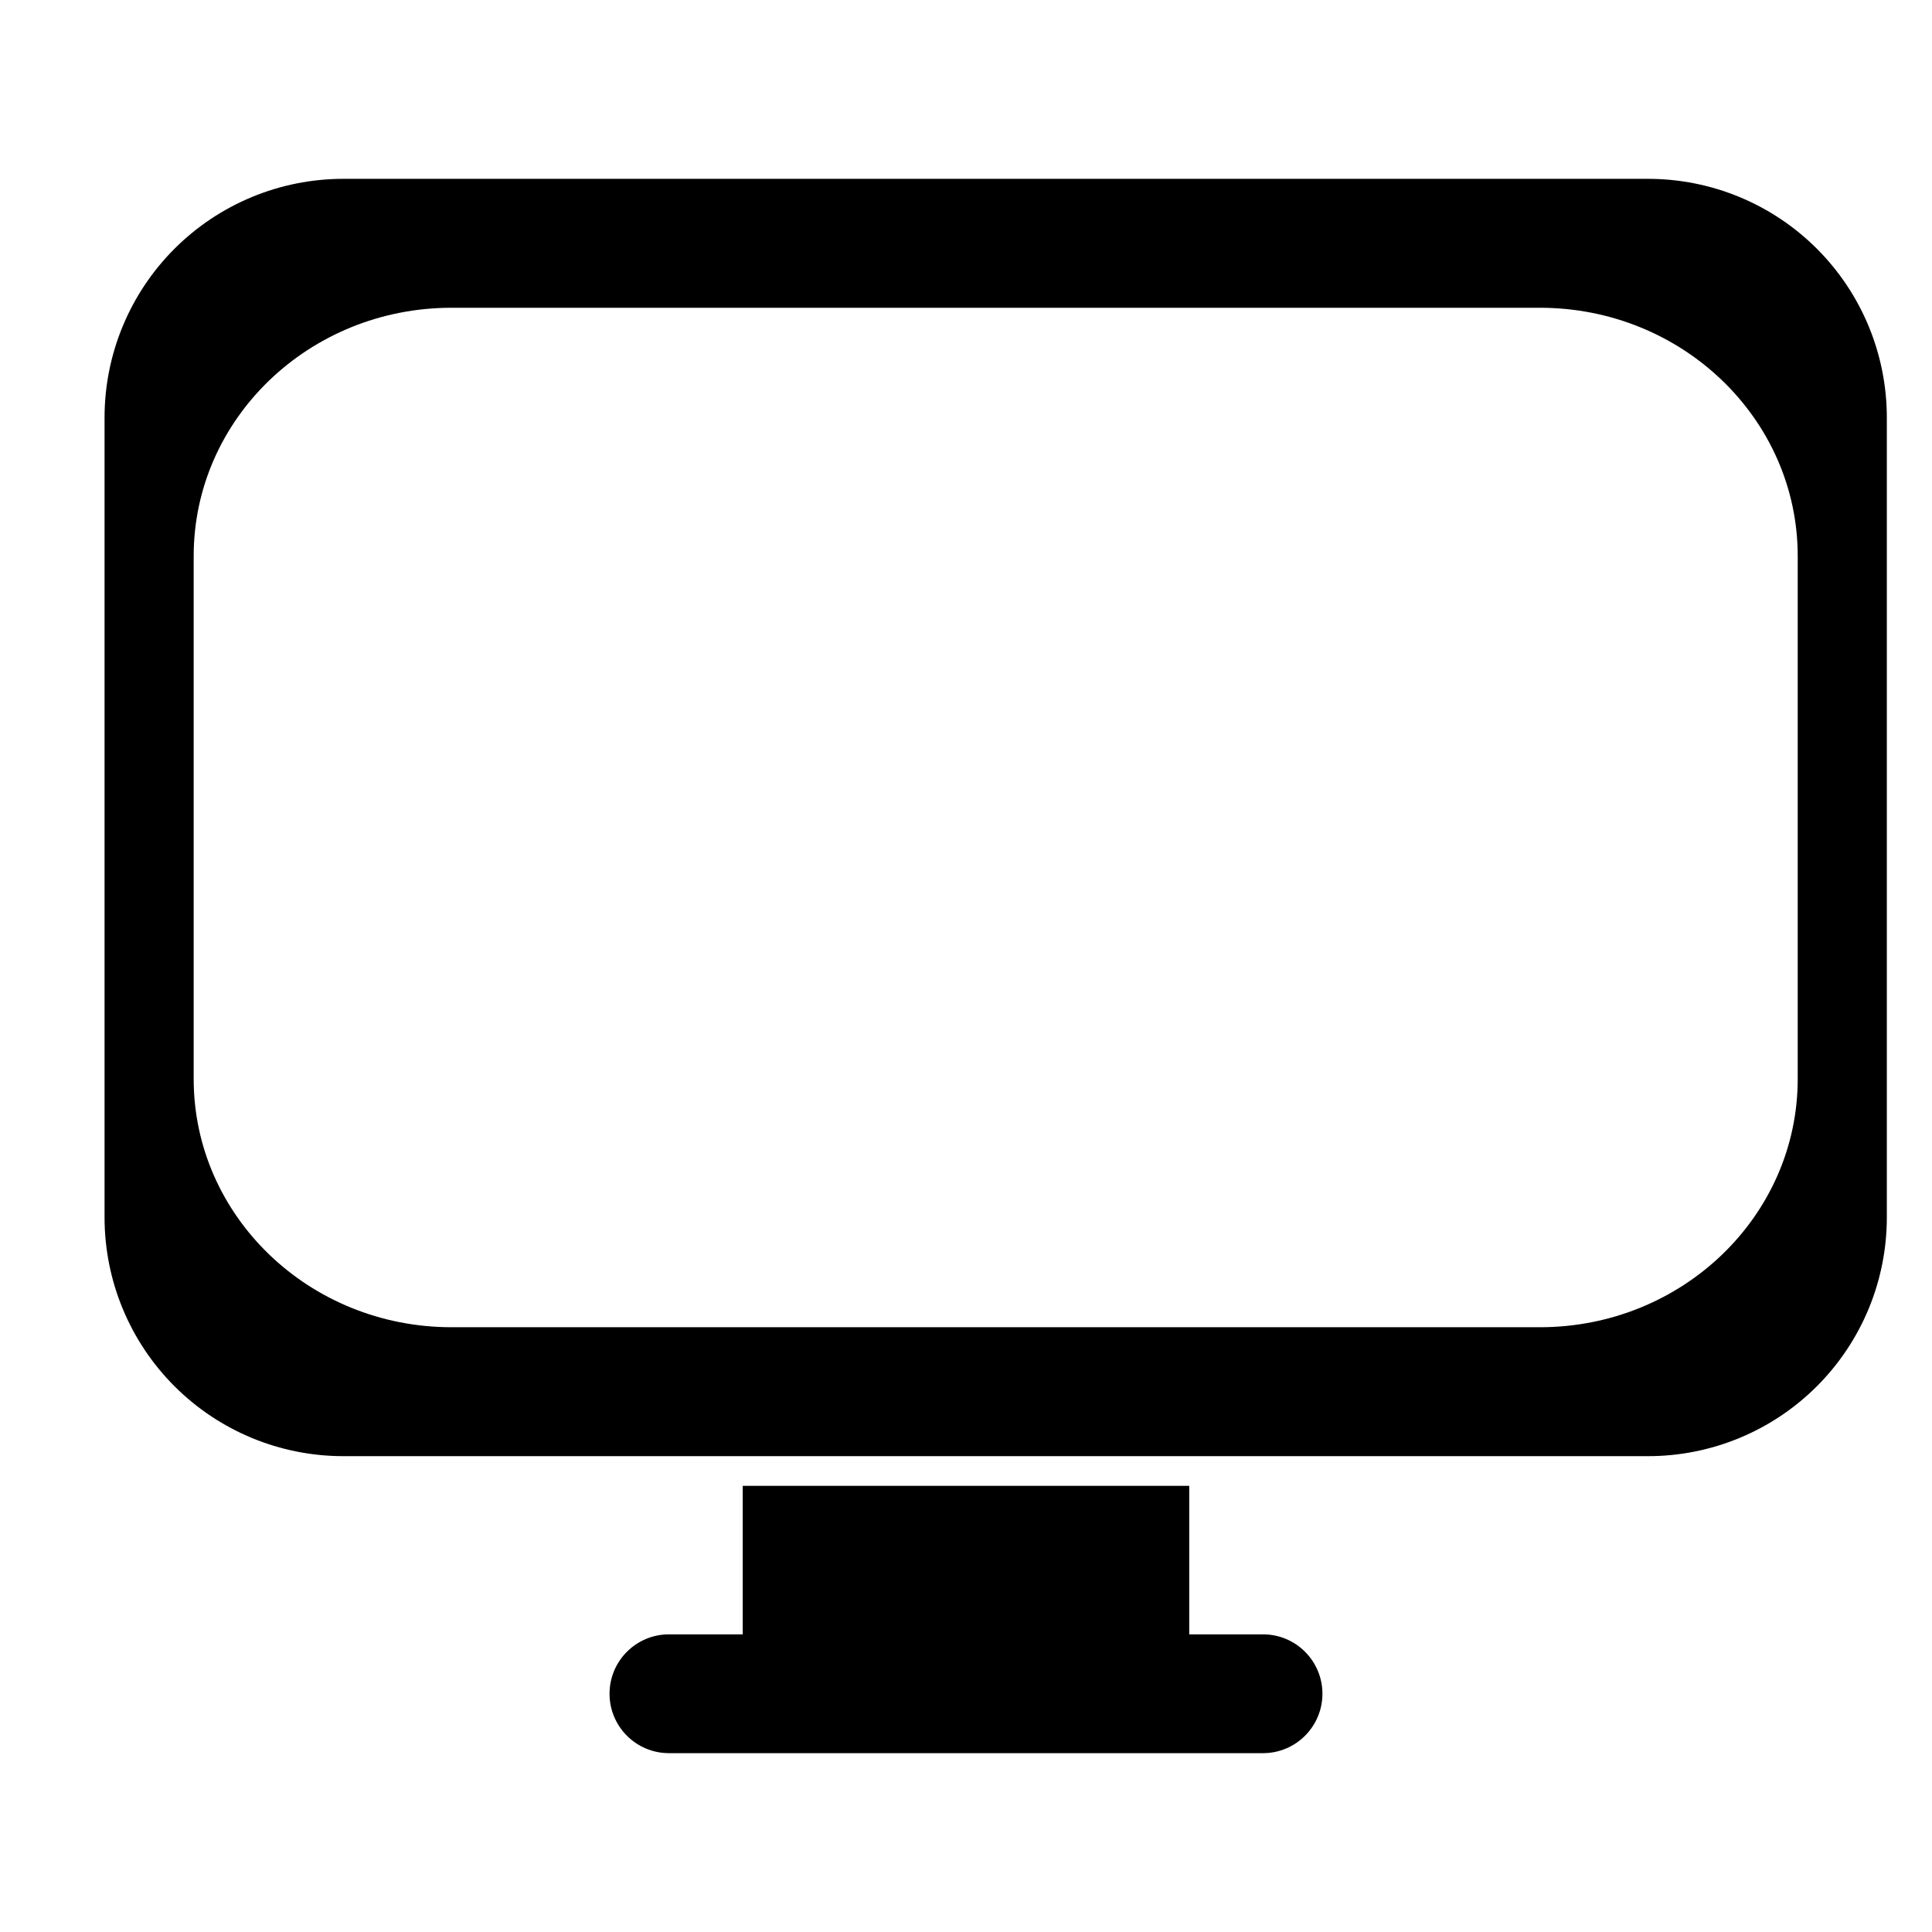 <?xml version="1.0" encoding="UTF-8"?>
<!-- Uploaded to: SVG Repo, www.svgrepo.com, Generator: SVG Repo Mixer Tools -->
<svg fill="#000000" width="800px" height="800px" version="1.1" viewBox="144 144 512 512" xmlns="http://www.w3.org/2000/svg">
 <path d="m459.16 577.12v-39.359h-118.33v39.359h-19.555c-8.691 0-15.742 7.055-15.742 15.742 0 8.691 7.055 15.742 15.742 15.742h157.44c8.691 0 15.742-7.055 15.742-15.742 0-8.691-7.055-15.742-15.742-15.742zm184.87-322.45c0-16.781-6.66-32.875-18.531-44.746-11.871-11.871-27.961-18.531-44.746-18.531h-345.77c-16.781 0-32.875 6.66-44.746 18.531-11.871 11.871-18.531 27.961-18.531 44.746v211.95c0 16.781 6.66 32.875 18.531 44.746 11.871 11.871 27.961 18.531 44.746 18.531h345.77c16.781 0 32.875-6.66 44.746-18.531 11.871-11.871 18.531-27.961 18.531-44.746zm-23.617 36.699c0-36.352-30.59-65.809-68.328-65.809h-288.43c-37.738 0-68.328 29.457-68.328 65.809v138.55c0 36.352 30.59 65.809 68.328 65.809h288.43c37.738 0 68.328-29.457 68.328-65.809v-138.55z" fill-rule="evenodd"/>
</svg>
